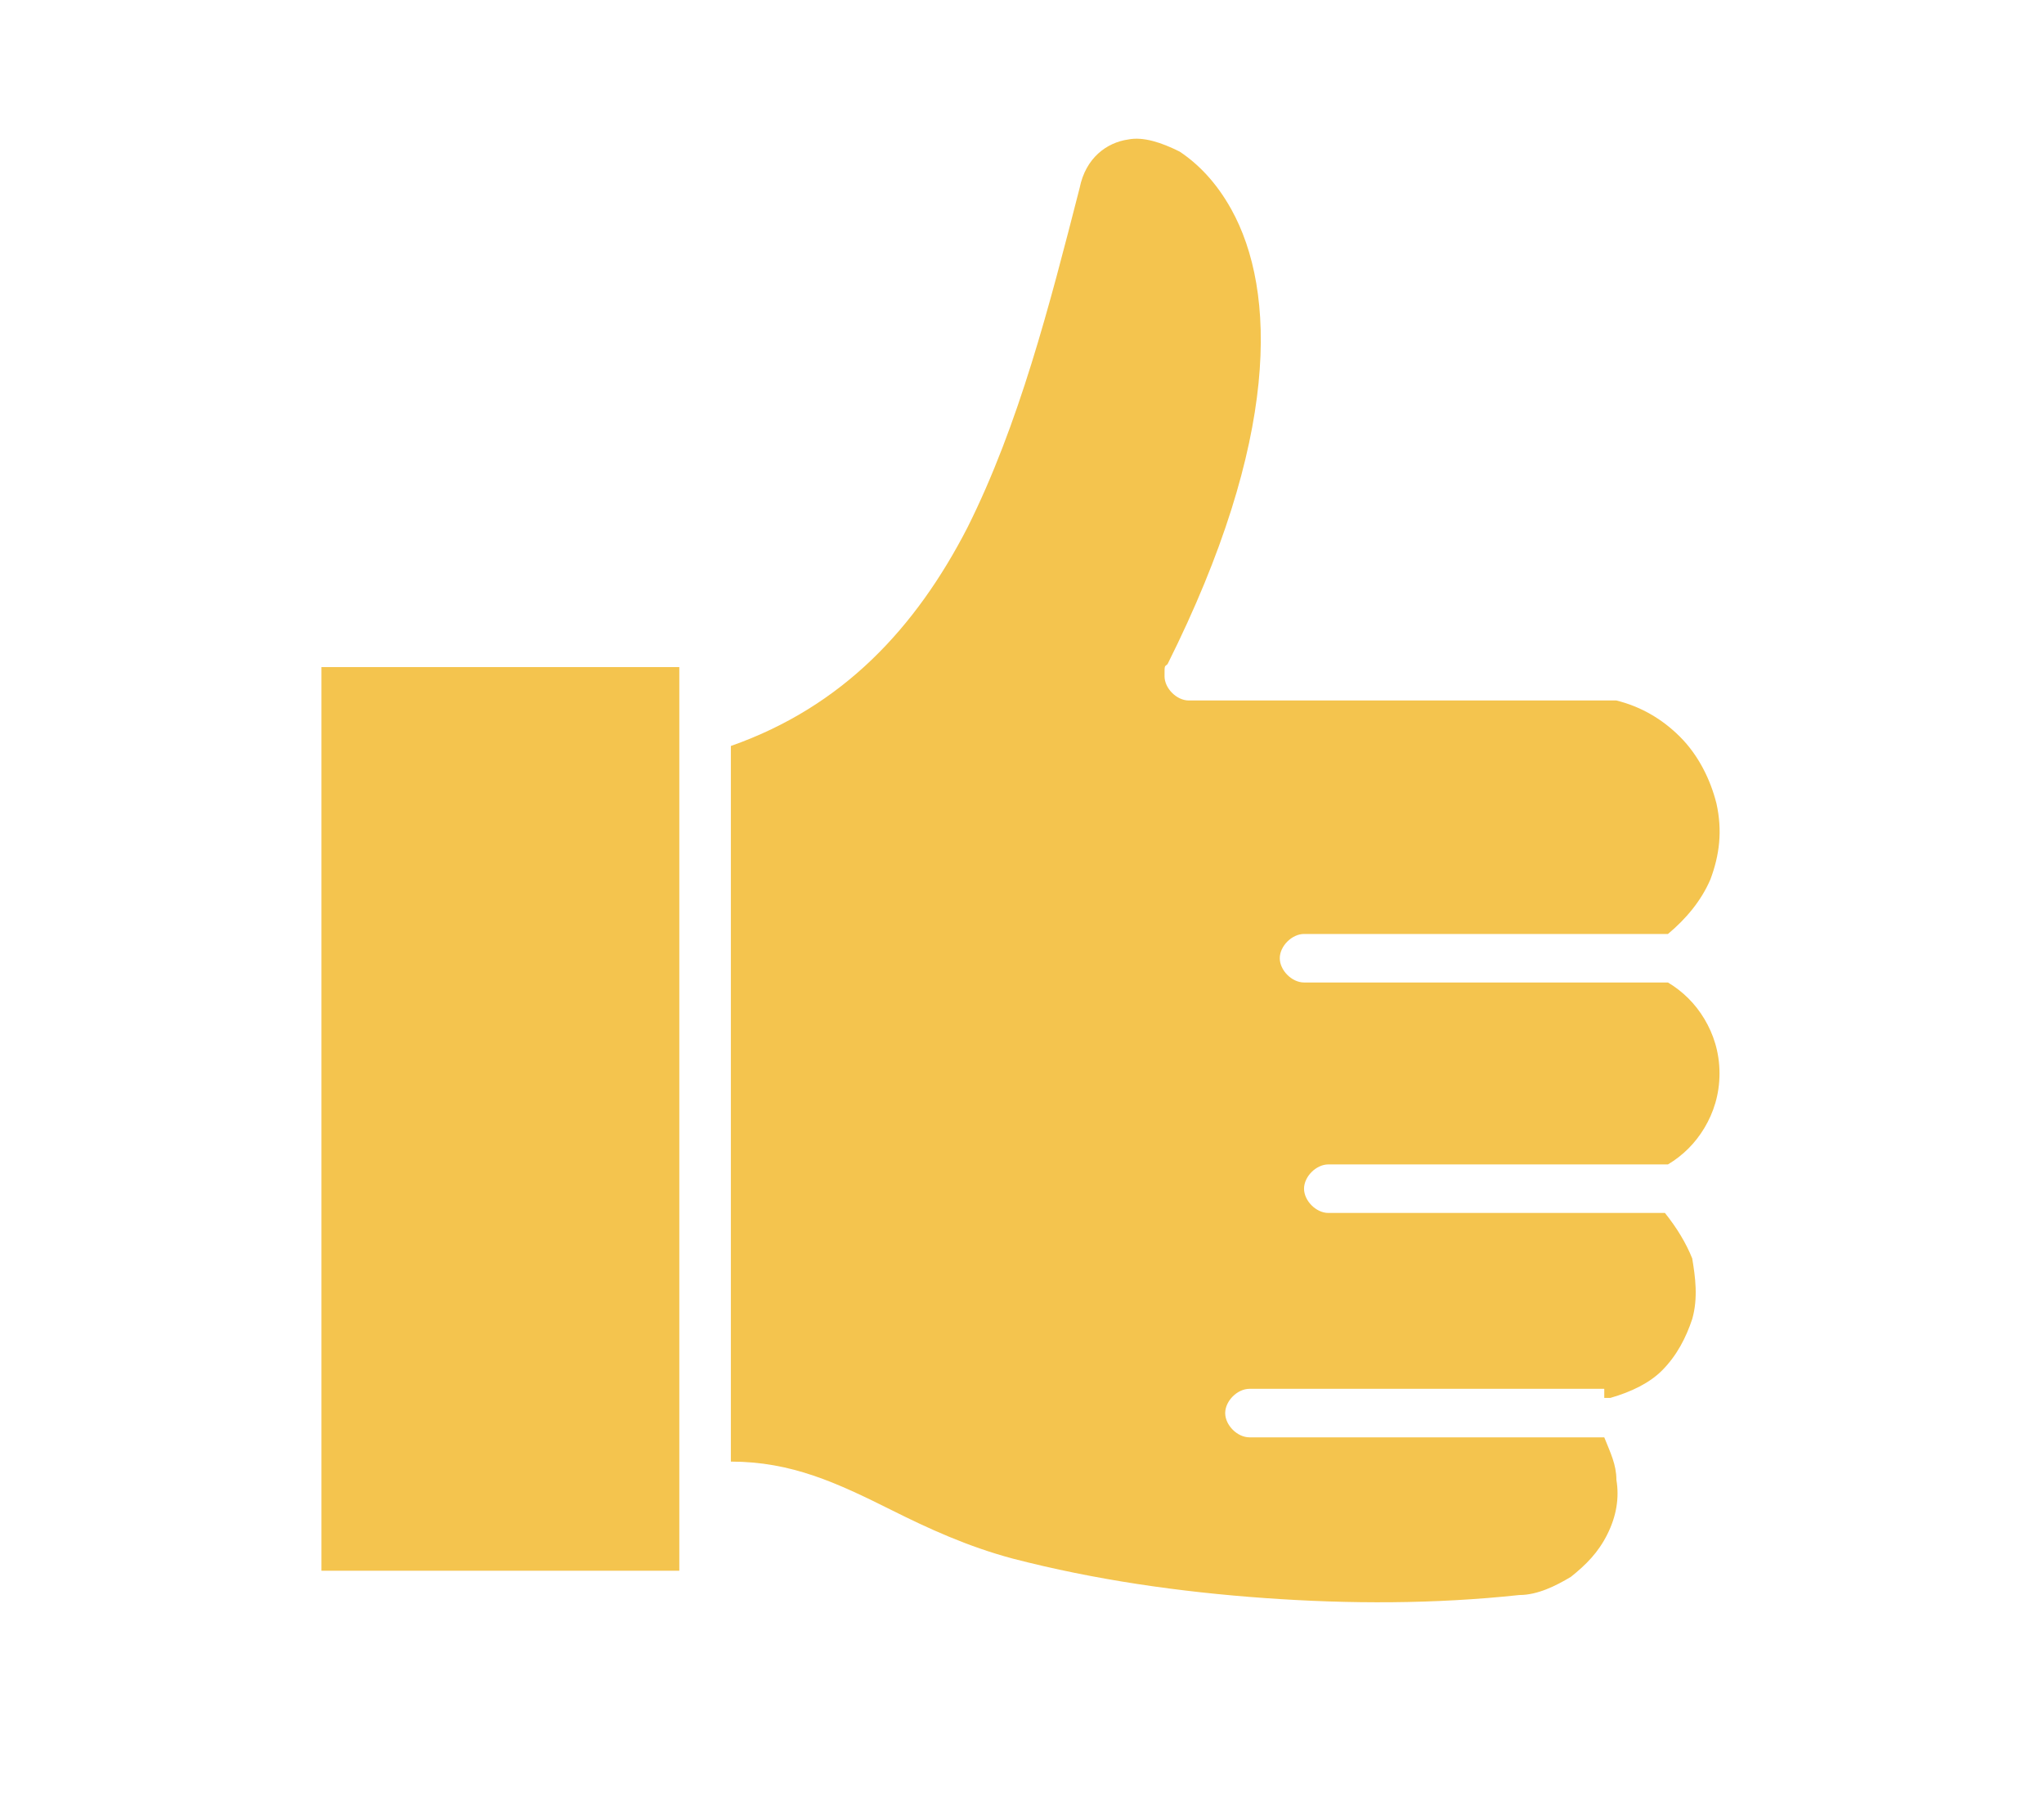 <?xml version="1.0" encoding="UTF-8"?>
<svg id="Capa_1" xmlns="http://www.w3.org/2000/svg" version="1.1" viewBox="0 0 67.4 59.4">
  <!-- Generator: Adobe Illustrator 29.5.1, SVG Export Plug-In . SVG Version: 2.1.0 Build 141)  -->
  <defs>
    <style>
      .st0 {
        fill: #f4c44e;
      }
    </style>
  </defs>
  <path class="st0" d="M22.4,22h-11.8v29.8h11.8v-29.8ZM52.9,46.1c0,0,.2,0,.2,0h0c.7-.2,1.3-.5,1.7-.9.5-.5.8-1.1,1-1.7.2-.7.1-1.4,0-2-.2-.5-.5-1-.9-1.5h-11.1c-.4,0-.8-.4-.8-.8s.4-.8.8-.8h11.2c.5-.3.9-.7,1.2-1.2.3-.5.5-1.1.5-1.8s-.2-1.3-.5-1.8c-.3-.5-.7-.9-1.2-1.2h-12c-.4,0-.8-.4-.8-.8s.4-.8.8-.8h12c.6-.5,1.1-1.1,1.4-1.8.3-.8.4-1.6.2-2.5-.2-.8-.6-1.6-1.2-2.2-.6-.6-1.3-1-2.1-1.2h-14.1c-.4,0-.8-.4-.8-.8s0-.3.1-.4c3.7-7.4,3.6-12.3,2.1-15-.5-.9-1.1-1.5-1.7-1.9-.6-.3-1.2-.5-1.7-.4-.7.1-1.4.6-1.6,1.6-1,3.9-2,7.8-3.7,11.2-1.7,3.3-4.1,5.9-7.8,7.2v23.6c2,0,3.5.7,5.3,1.6,1.2.6,2.5,1.2,4,1.6,2.7.7,5.5,1.1,8.3,1.3,2.8.2,5.6.2,8.4-.1.6,0,1.2-.3,1.7-.6.5-.4.9-.8,1.2-1.4.3-.6.4-1.2.3-1.8,0-.5-.2-.9-.4-1.4h-11.7c-.4,0-.8-.4-.8-.8s.4-.8.8-.8h11.7,0Z"/>
</svg>